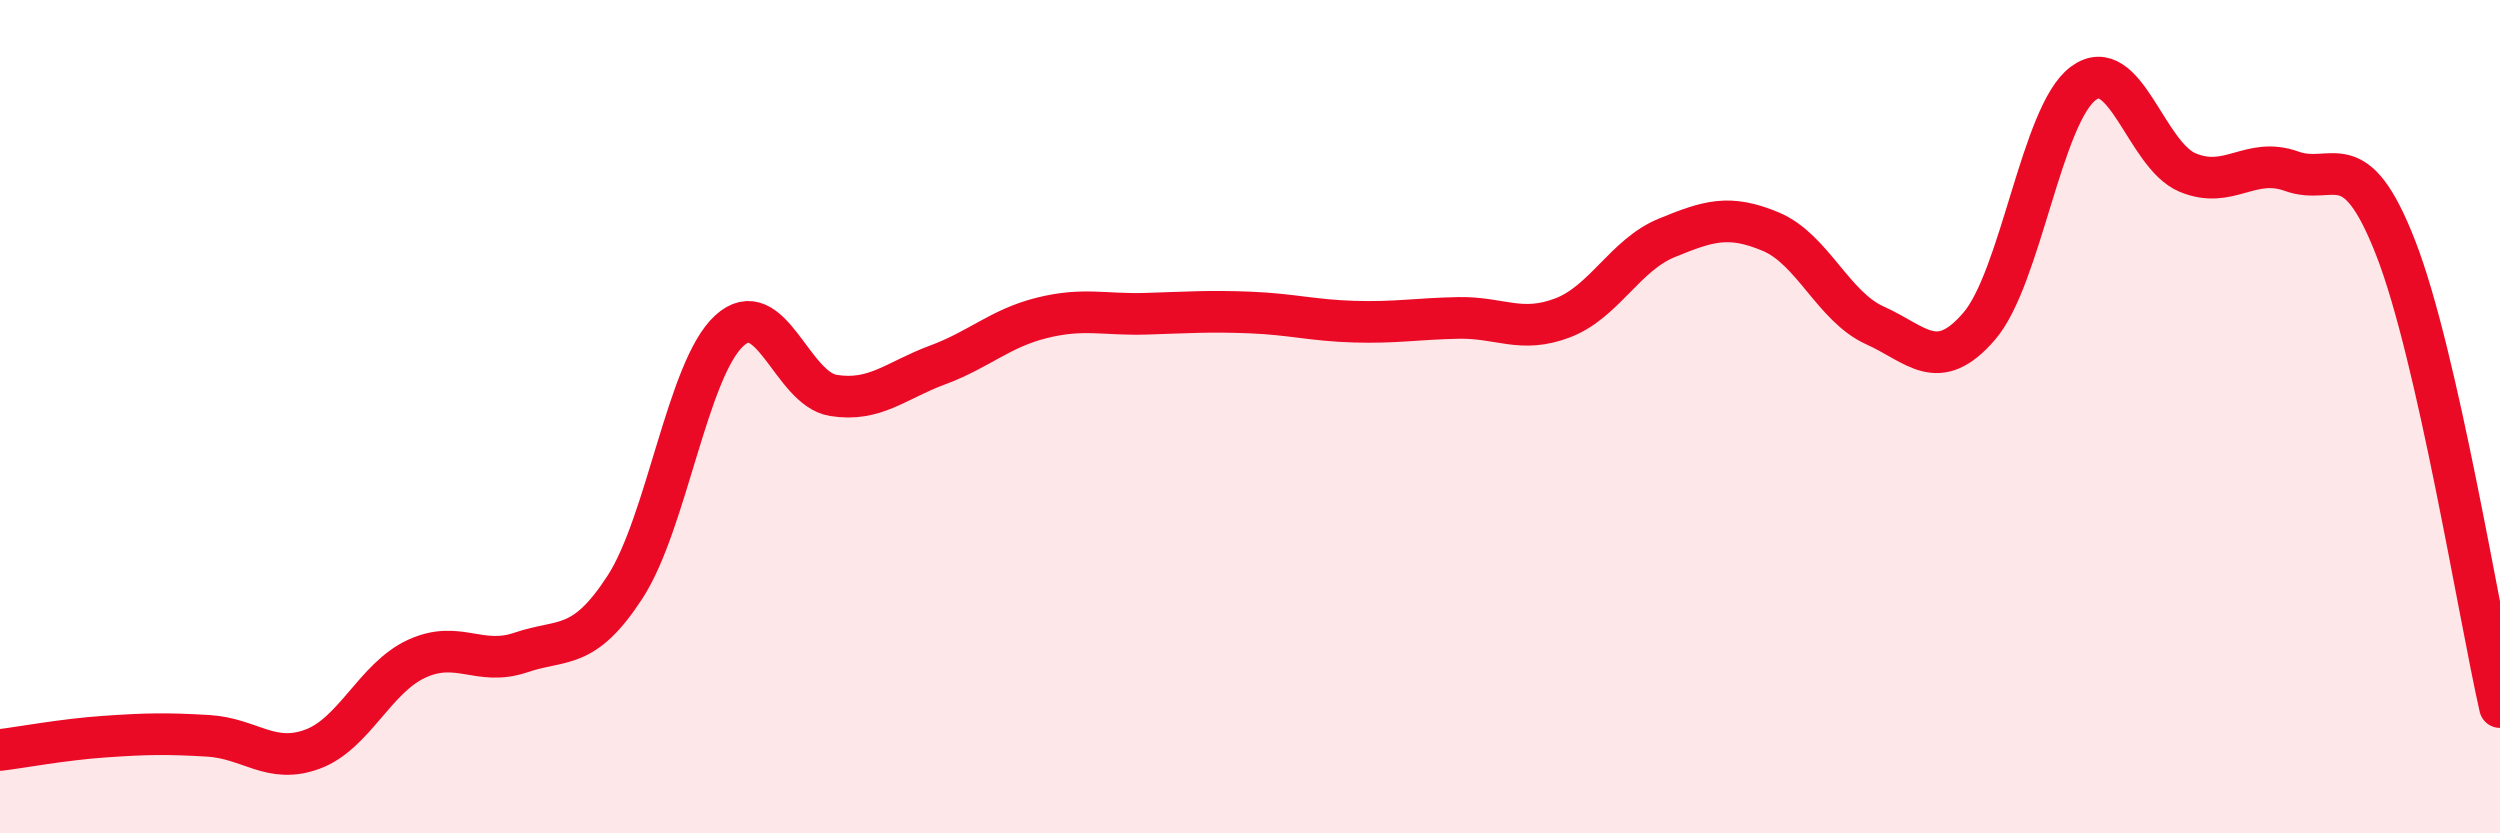 
    <svg width="60" height="20" viewBox="0 0 60 20" xmlns="http://www.w3.org/2000/svg">
      <path
        d="M 0,18 C 0.5,17.94 1.5,17.75 2.5,17.68 C 3.5,17.61 4,17.6 5,17.66 C 6,17.72 6.5,18.35 7.5,17.98 C 8.5,17.61 9,16.27 10,15.81 C 11,15.35 11.5,16 12.5,15.66 C 13.5,15.32 14,15.63 15,14.09 C 16,12.55 16.5,8.86 17.5,7.94 C 18.5,7.02 19,9.33 20,9.49 C 21,9.65 21.5,9.13 22.5,8.76 C 23.5,8.39 24,7.88 25,7.63 C 26,7.38 26.5,7.56 27.5,7.53 C 28.5,7.5 29,7.46 30,7.5 C 31,7.54 31.5,7.69 32.5,7.72 C 33.5,7.75 34,7.65 35,7.63 C 36,7.61 36.5,8.01 37.5,7.63 C 38.5,7.25 39,6.12 40,5.71 C 41,5.3 41.5,5.14 42.5,5.56 C 43.5,5.98 44,7.36 45,7.81 C 46,8.26 46.5,8.99 47.5,7.83 C 48.5,6.67 49,2.74 50,2 C 51,1.26 51.5,3.72 52.5,4.14 C 53.5,4.56 54,3.75 55,4.11 C 56,4.47 56.5,3.39 57.5,5.96 C 58.5,8.53 59.5,14.77 60,16.97L60 20L0 20Z"
        fill="#EB0A25"
        opacity="0.1"
        stroke-linecap="round"
        stroke-linejoin="round"
      />
      <path
        d="M 0,18 C 0.5,17.94 1.5,17.75 2.5,17.68 C 3.5,17.61 4,17.6 5,17.66 C 6,17.72 6.5,18.35 7.5,17.98 C 8.5,17.61 9,16.27 10,15.81 C 11,15.35 11.5,16 12.5,15.66 C 13.5,15.32 14,15.63 15,14.09 C 16,12.55 16.5,8.86 17.5,7.94 C 18.5,7.02 19,9.33 20,9.49 C 21,9.65 21.5,9.13 22.5,8.76 C 23.5,8.39 24,7.88 25,7.63 C 26,7.38 26.5,7.56 27.5,7.53 C 28.5,7.5 29,7.46 30,7.5 C 31,7.54 31.5,7.69 32.5,7.72 C 33.5,7.75 34,7.65 35,7.63 C 36,7.61 36.5,8.01 37.5,7.63 C 38.5,7.25 39,6.12 40,5.71 C 41,5.3 41.5,5.14 42.5,5.56 C 43.5,5.98 44,7.36 45,7.81 C 46,8.26 46.5,8.99 47.5,7.83 C 48.5,6.67 49,2.74 50,2 C 51,1.26 51.5,3.72 52.5,4.14 C 53.5,4.56 54,3.75 55,4.11 C 56,4.47 56.5,3.39 57.5,5.96 C 58.5,8.53 59.5,14.77 60,16.97"
        stroke="#EB0A25"
        stroke-width="1"
        fill="none"
        stroke-linecap="round"
        stroke-linejoin="round"
      />
    </svg>
  